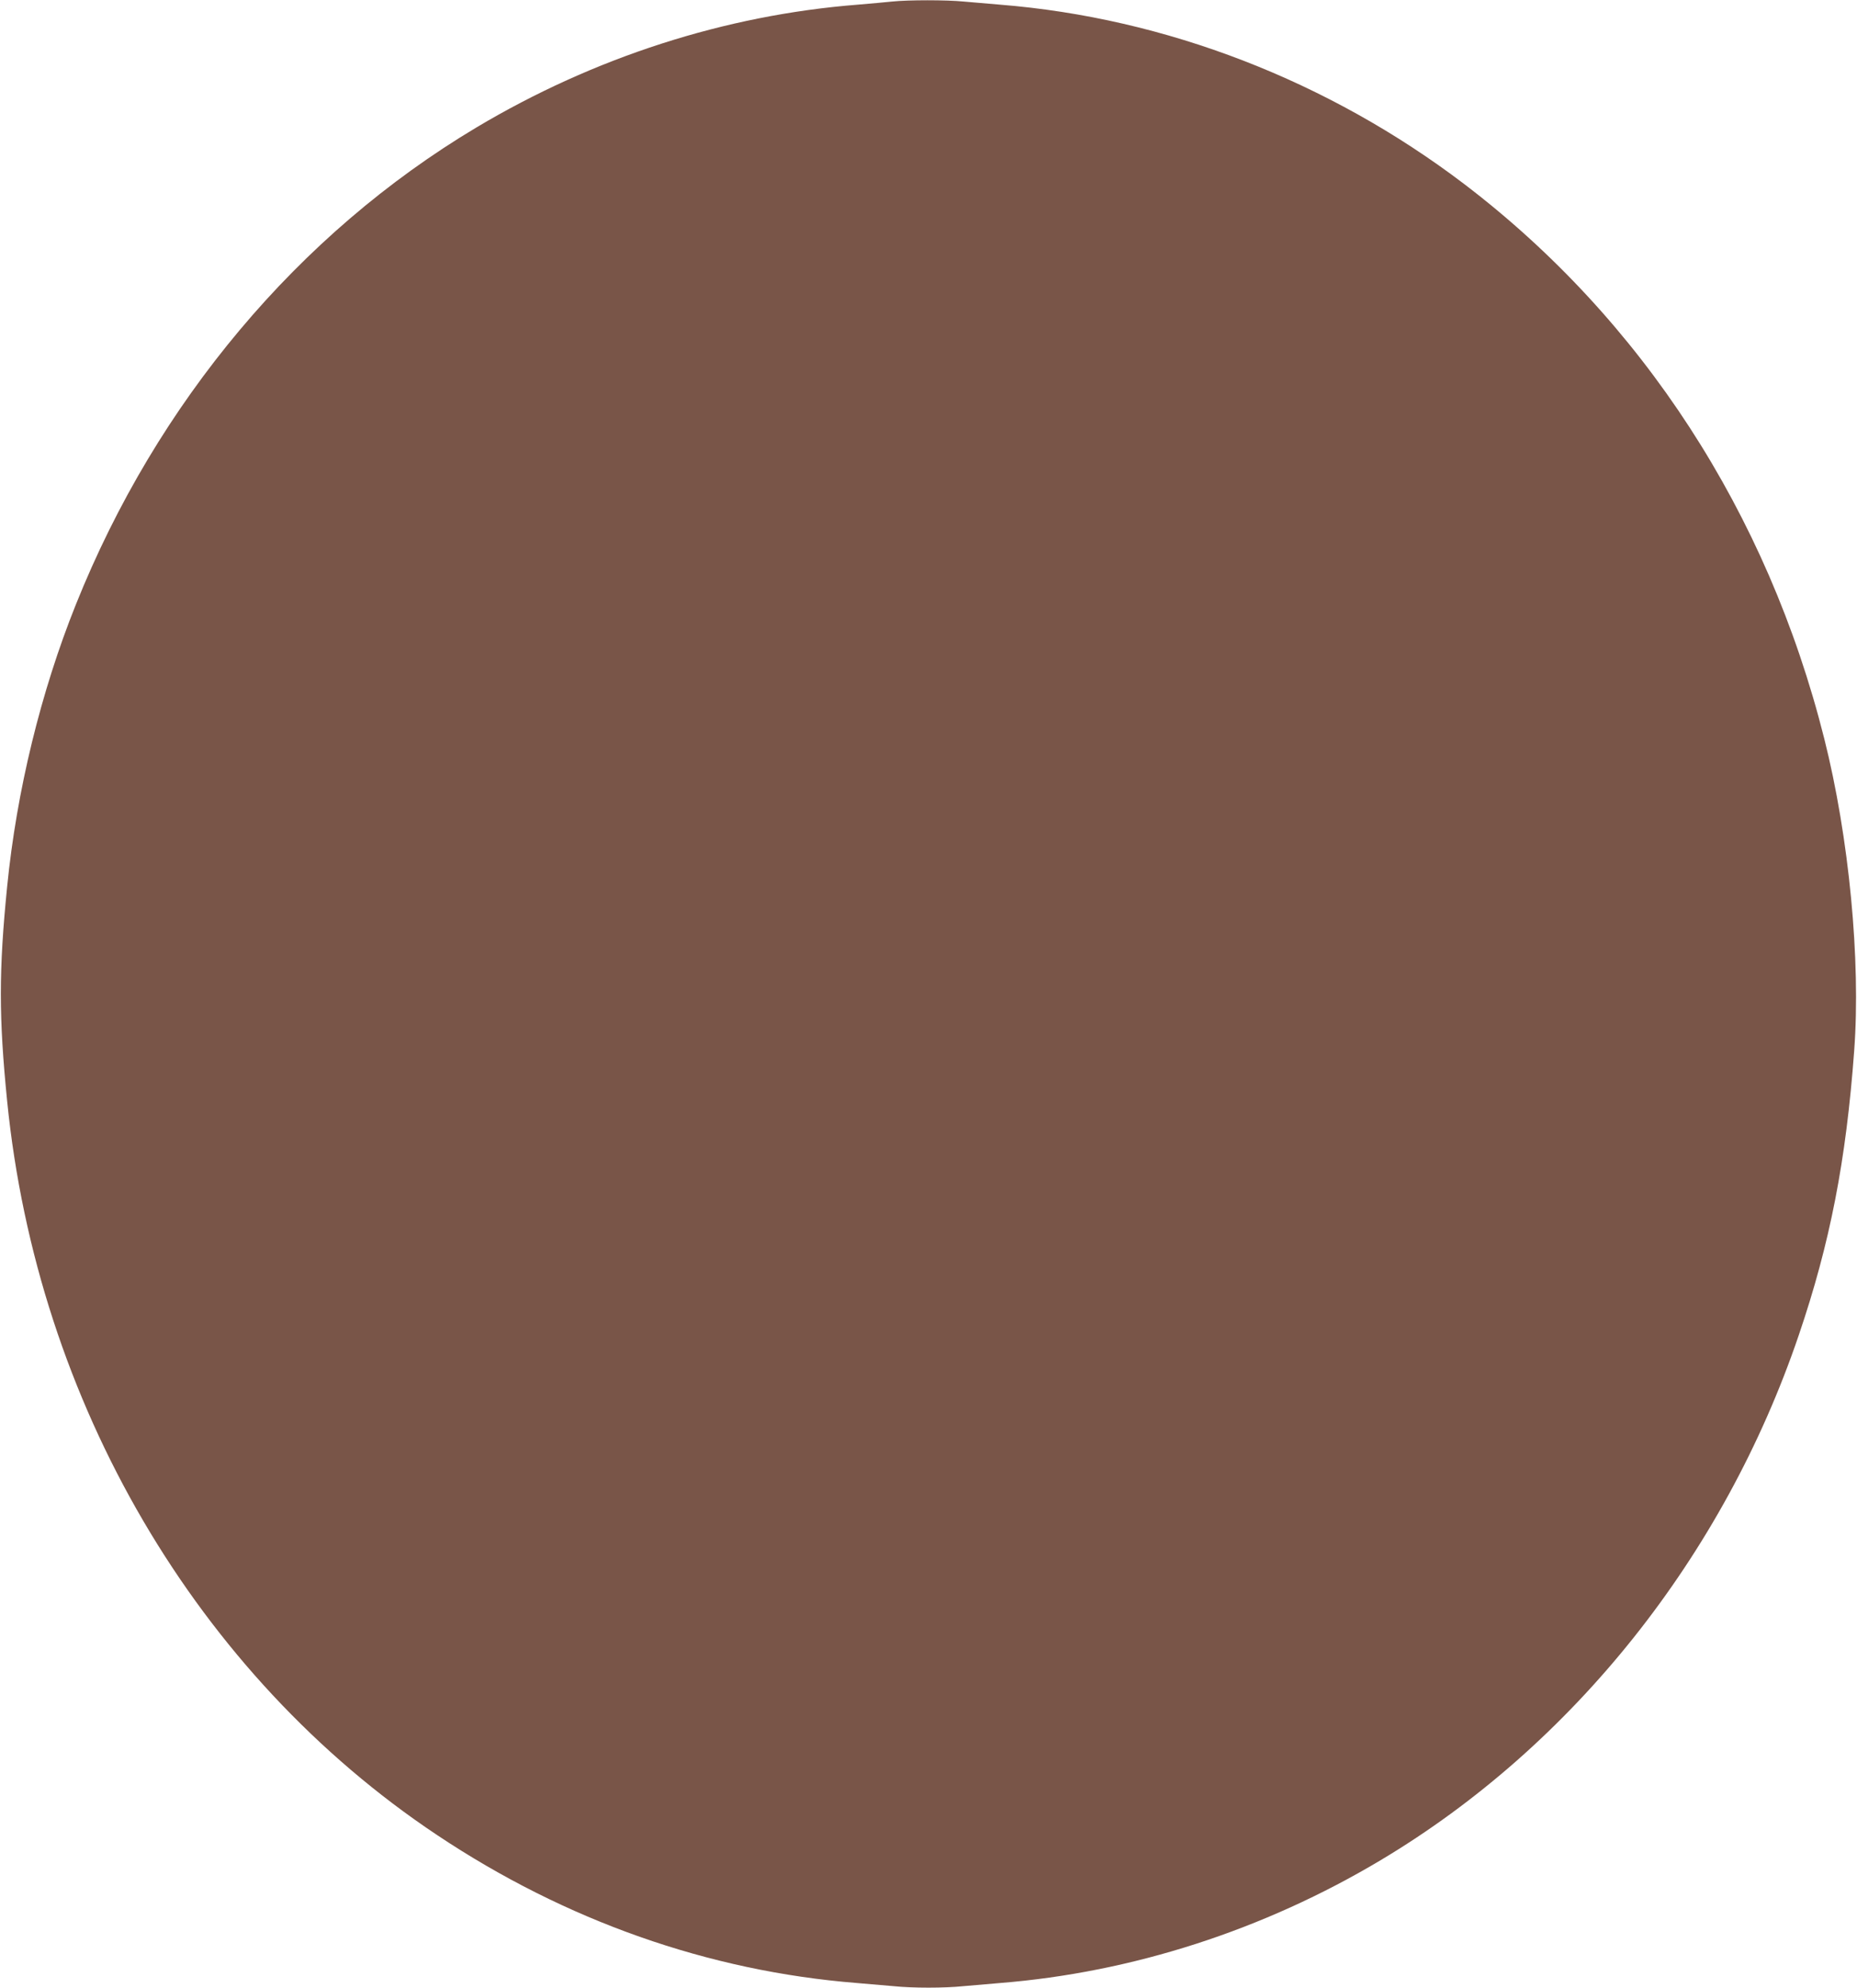 <?xml version="1.0" standalone="no"?>
<!DOCTYPE svg PUBLIC "-//W3C//DTD SVG 20010904//EN"
 "http://www.w3.org/TR/2001/REC-SVG-20010904/DTD/svg10.dtd">
<svg version="1.0" xmlns="http://www.w3.org/2000/svg"
 width="1196pt" height="1280pt" viewBox="0 0 1196 1280"
 preserveAspectRatio="xMidYMid meet">
<g transform="translate(0,1280) scale(0.1,-0.1)"
fill="#795548" stroke="none">
<path d="M5745 12790 c-38 -4 -137 -13 -220 -20 -855 -67 -1701 -340 -2457
-791 -1147 -685 -2057 -1769 -2579 -3071 -226 -563 -382 -1202 -443 -1818 -54
-539 -54 -841 0 -1380 194 -1941 1222 -3696 2769 -4727 827 -552 1750 -877
2705 -953 74 -6 179 -15 233 -20 125 -13 329 -13 454 0 54 5 159 14 233 20
852 68 1698 341 2452 791 1240 740 2209 1957 2693 3381 201 591 305 1123 357
1833 43 579 -33 1374 -193 2009 -365 1453 -1174 2699 -2319 3571 -874 664
-1923 1070 -2990 1155 -74 6 -179 15 -233 20 -111 11 -358 11 -462 0z"/>
</g>
</svg>
